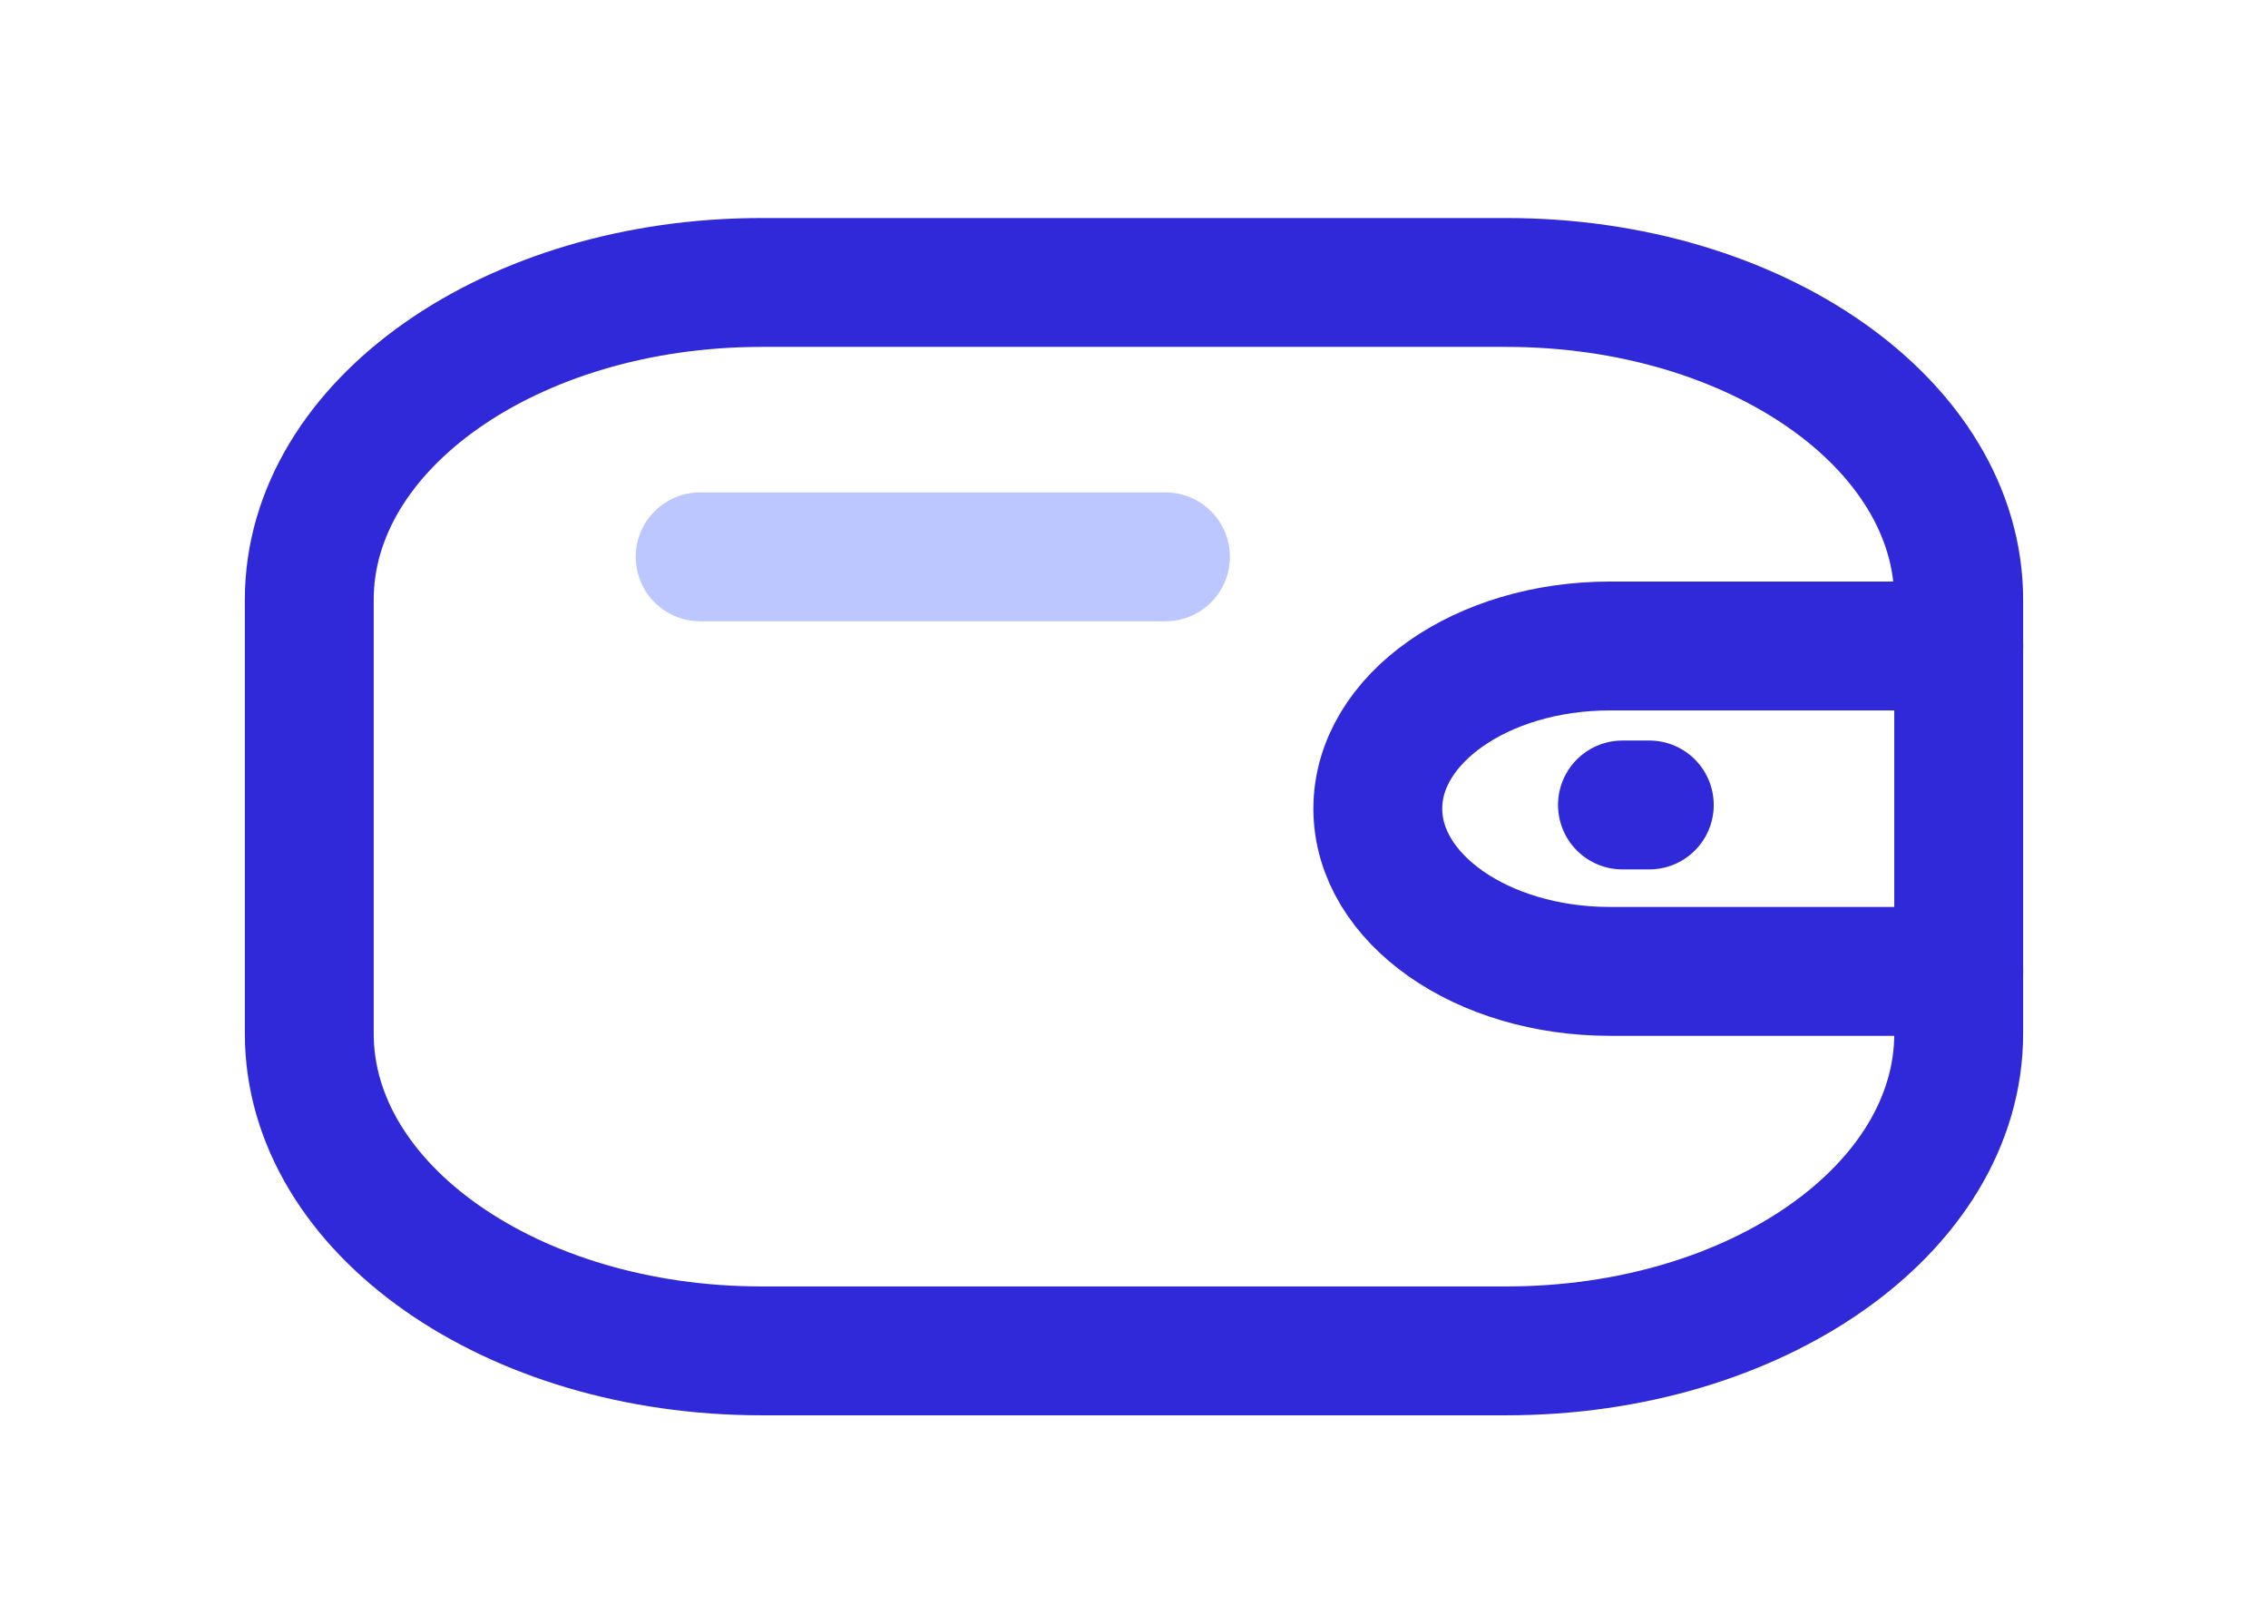 <svg width="88" height="63" viewBox="0 0 88 63" fill="none" xmlns="http://www.w3.org/2000/svg">
<path d="M76 37.688H62.463C57.492 37.686 53.463 34.862 53.46 31.376C53.46 27.889 57.492 25.065 62.463 25.063H76" stroke="#3029D9" stroke-width="5" stroke-linecap="round" stroke-linejoin="round"/>
<path d="M63.994 31.231H62.952" stroke="#3029D9" stroke-width="5" stroke-linecap="round" stroke-linejoin="round"/>
<path fill-rule="evenodd" clip-rule="evenodd" d="M29.548 10.959H58.451C68.143 10.959 75.999 16.47 75.999 23.268V40.102C75.999 46.9 68.143 52.411 58.451 52.411H29.548C19.857 52.411 12 46.9 12 40.102V23.268C12 16.47 19.857 10.959 29.548 10.959Z" stroke="#3029D9" stroke-width="5" stroke-linecap="round" stroke-linejoin="round"/>
<path opacity="0.4" d="M27.167 21.604H45.221" stroke="#5975FF" stroke-width="5" stroke-linecap="round" stroke-linejoin="round"/>
</svg>
